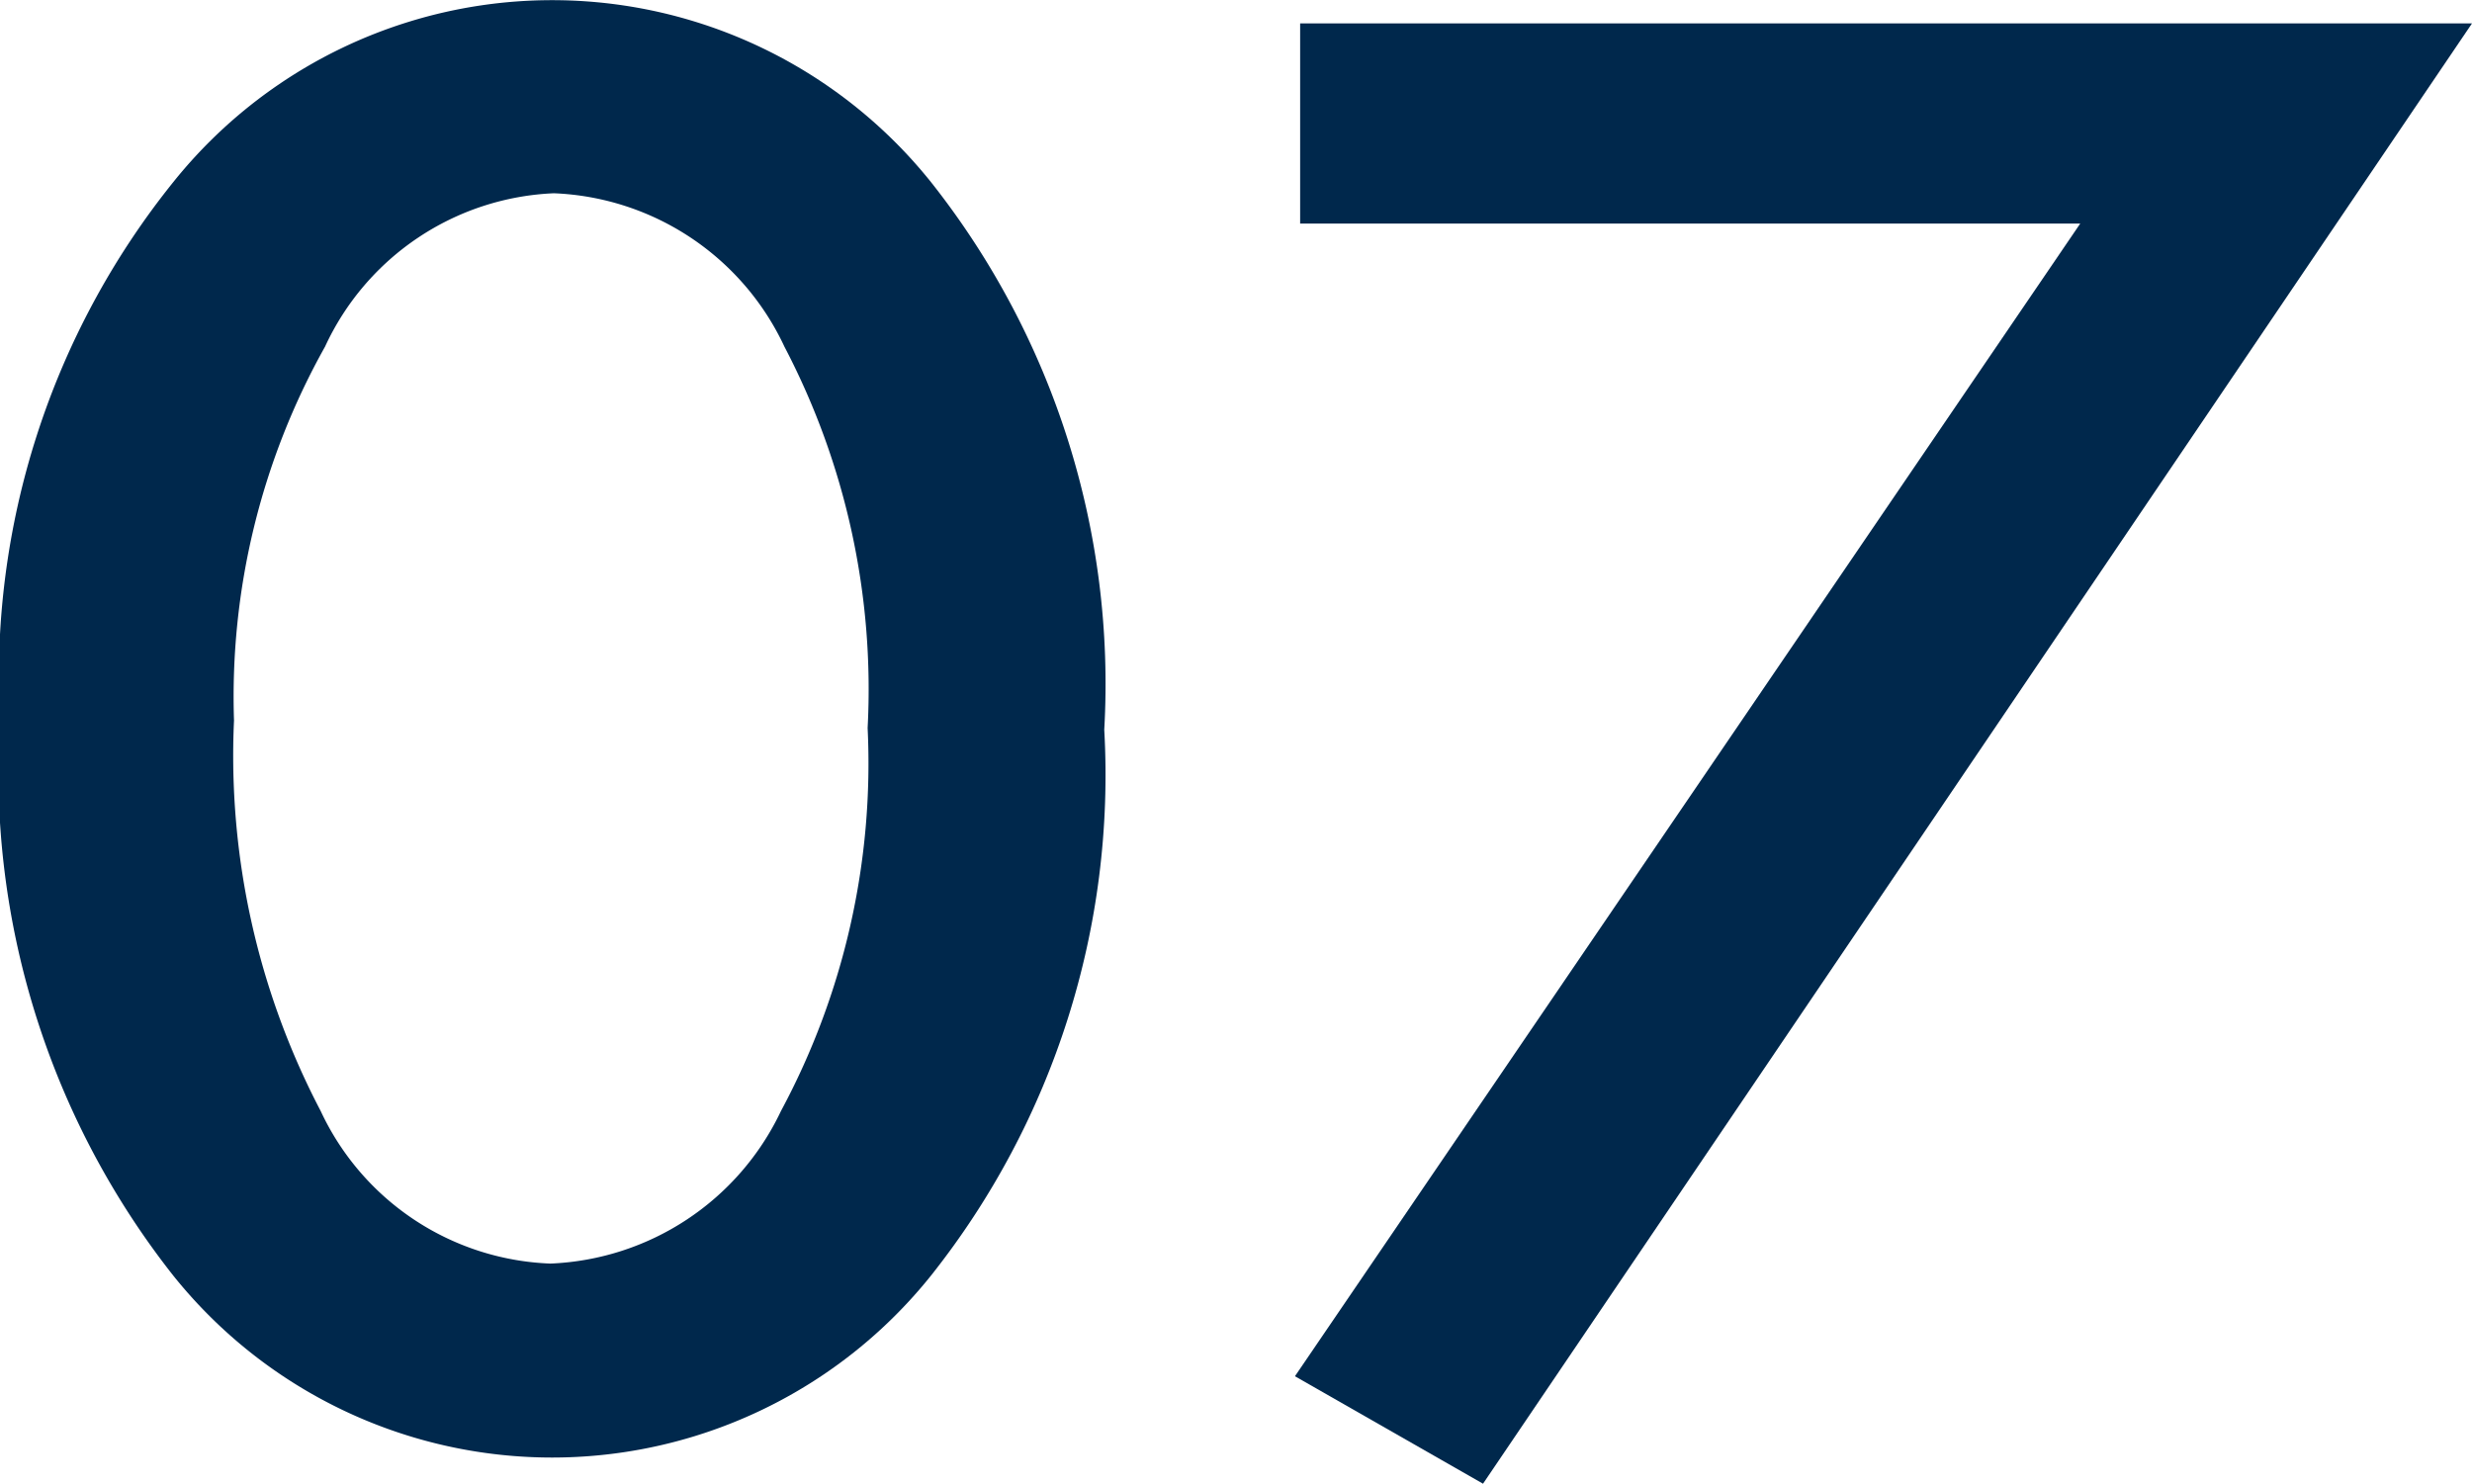 <svg xmlns="http://www.w3.org/2000/svg" viewBox="0 0 28.52 17.12"><defs><style>.cls-1{fill:#00284c;}</style></defs><title>n07</title><g id="レイヤー_2" data-name="レイヤー 2"><g id="デザイン"><path class="cls-1" d="M0,8.31A9.12,9.12,0,0,1,2,2.1a5.6,5.6,0,0,1,8.74,0,9.33,9.33,0,0,1,2,6.32,9.29,9.29,0,0,1-2,6.3,5.6,5.6,0,0,1-8.74,0A9.4,9.4,0,0,1,0,8.31Zm2.7,0a8.83,8.83,0,0,0,1,4.51,3.05,3.05,0,0,0,2.65,1.76,3.08,3.08,0,0,0,2.66-1.76,8.48,8.48,0,0,0,1-4.42A8.52,8.52,0,0,0,9.05,4,3.07,3.07,0,0,0,6.39,2.23,3.05,3.05,0,0,0,3.75,4,8.26,8.26,0,0,0,2.7,8.32Z"/><path class="cls-1" d="M24,2.58H15V.27H28.52L17.11,17.12l-2.17-1.24Z"/></g></g></svg>
